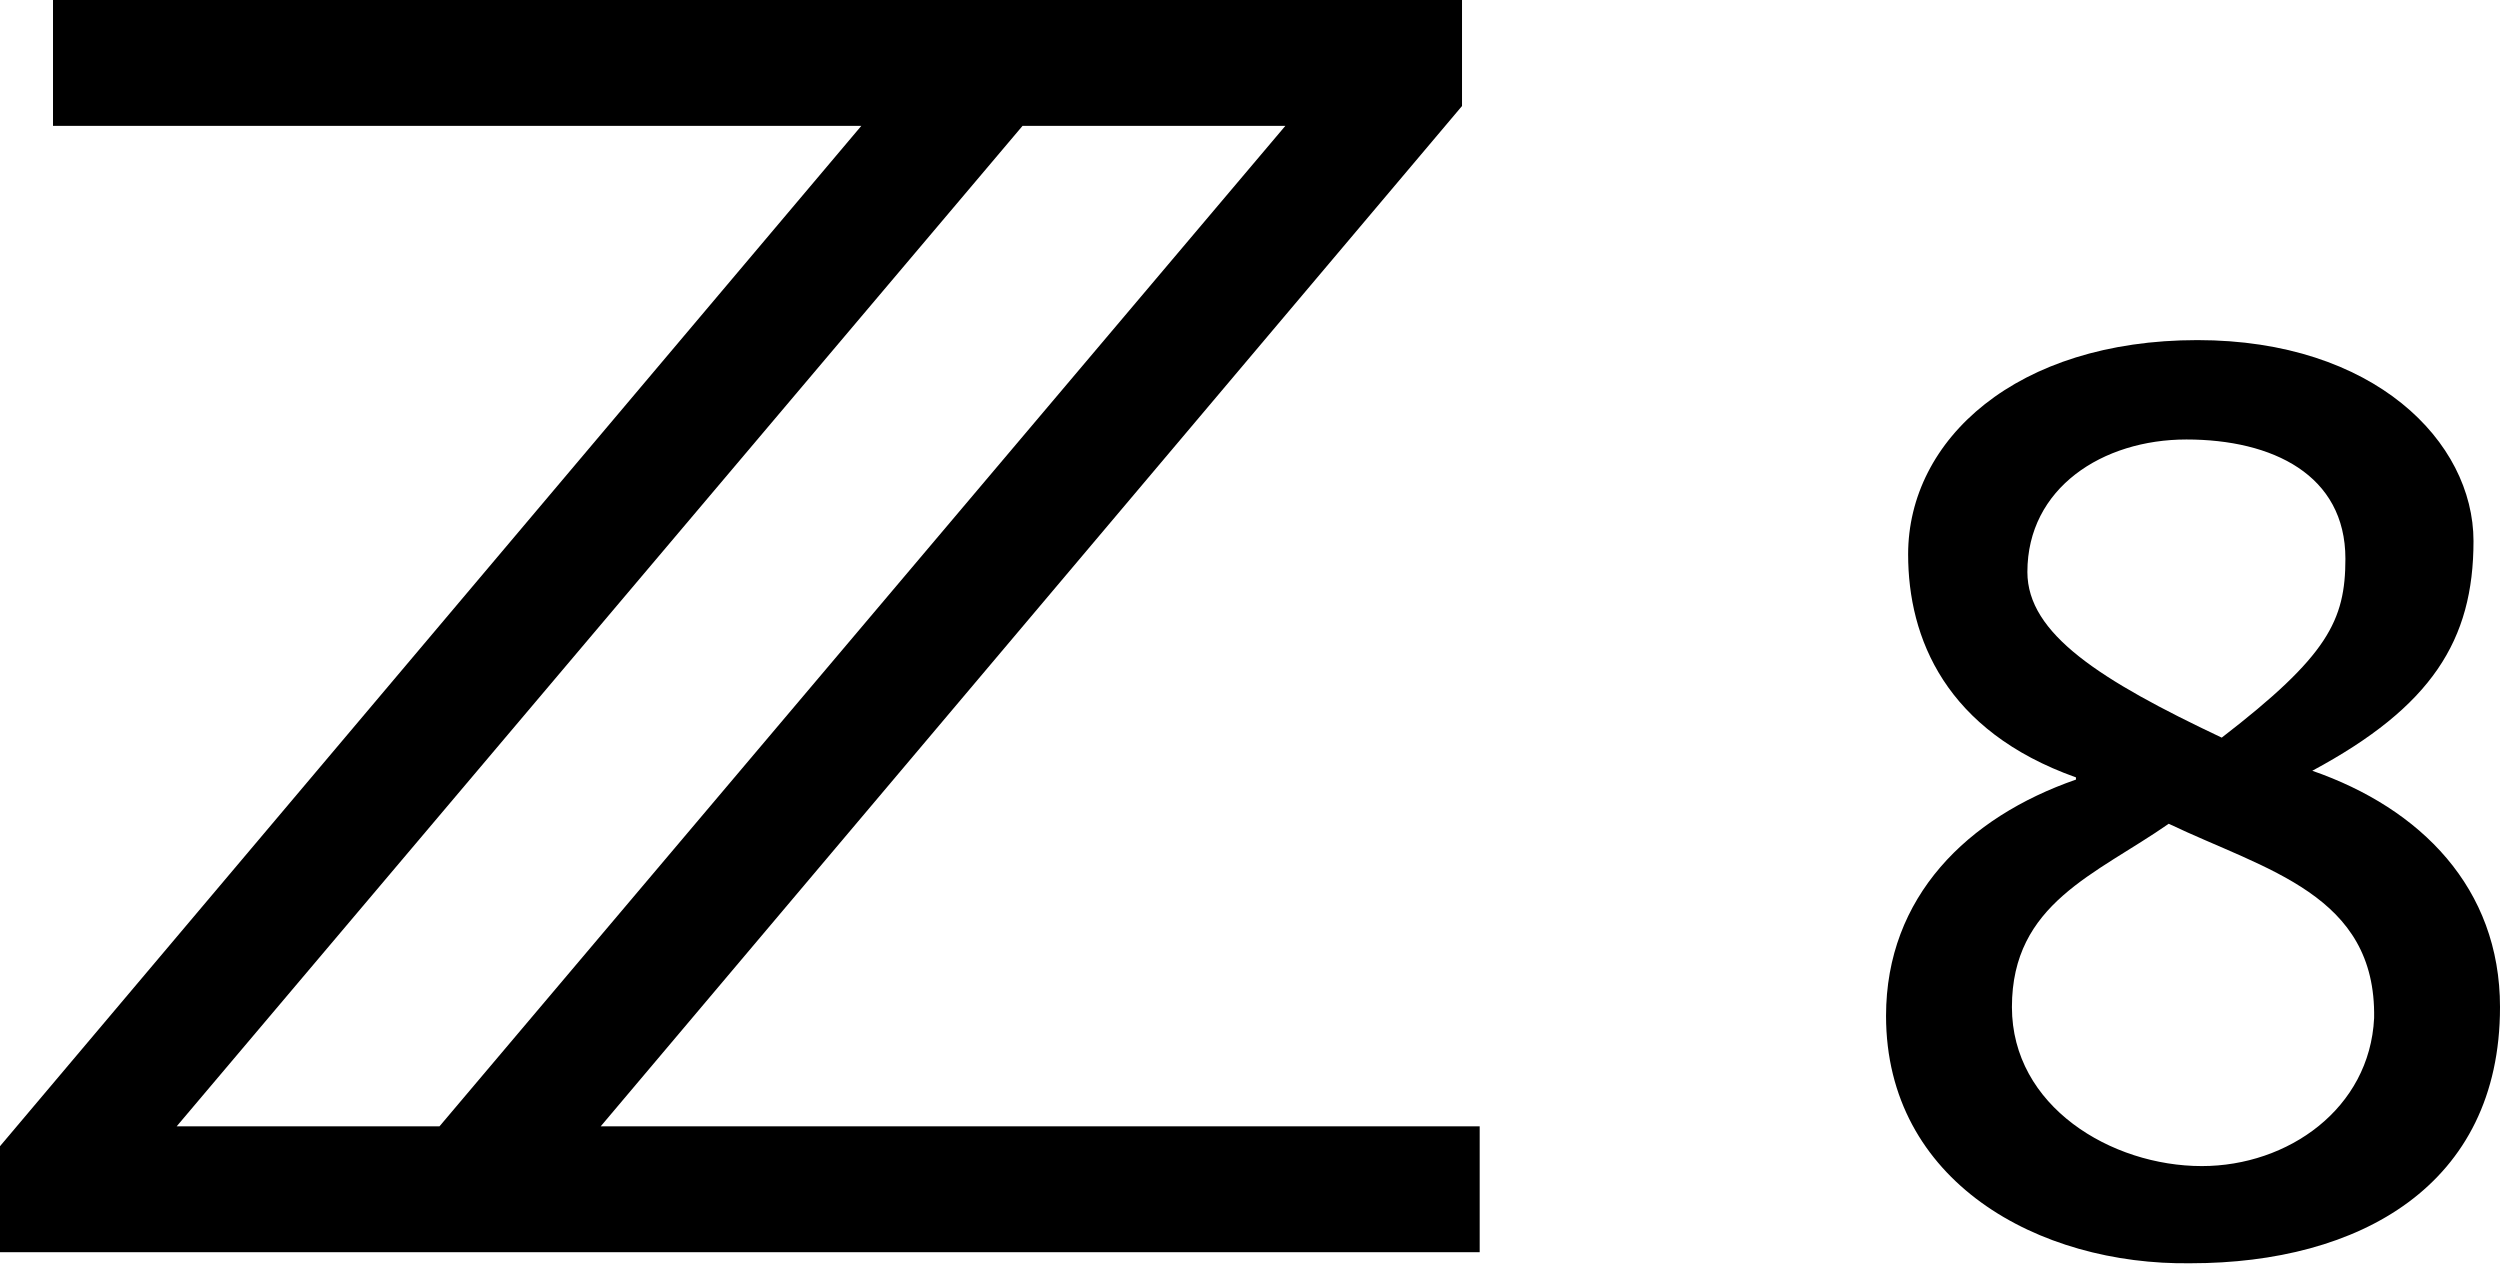 <?xml version="1.0" encoding="utf-8"?>
<!-- Generator: Adobe Illustrator 26.5.0, SVG Export Plug-In . SVG Version: 6.00 Build 0)  -->
<svg version="1.1" xmlns="http://www.w3.org/2000/svg" xmlns:xlink="http://www.w3.org/1999/xlink" x="0px" y="0px"
	 viewBox="0 0 113.2 57.3" style="enable-background:new 0 0 113.2 57.3;" xml:space="preserve">
<g id="logo">
	<g>
		<g>
			<path d="M27.2,51l39-46.2V0H2.4v5.7H39L0,51.9v4.8h67V51H27.2z M58.2,5.7L19.9,51H8L46.3,5.7H58.2z"/>
		</g>
		<g>
			<path d="M85.4,46c0-5.4,3.7-9,8.6-10.7v-0.1c-5.9-2.1-7.6-6.3-7.6-10.1c0-5.2,4.9-9.7,13.1-9.7c8,0,12.5,4.6,12.5,9.1
				c0,4.5-1.9,7.5-7.3,10.4c4.9,1.7,8.5,5.3,8.5,10.7c0,8.1-6.4,11.6-14,11.6C92.3,57.3,85.4,53.5,85.4,46z M98.2,37.3
				c-3.3,2.3-7.1,3.6-7.1,8.3c0,4.5,4.5,7.2,8.6,7.2c3.9,0,7.6-2.6,7.8-6.7C107.6,40.5,102.6,39.4,98.2,37.3z M100.6,33.4
				c4.8-3.7,5.6-5.3,5.6-8.1c0-3.8-3.3-5.4-7.2-5.4c-3.8,0-7.2,2.2-7.2,6C91.8,28.7,95.1,30.8,100.6,33.4z"/>
		</g>
	</g>
</g>
<g id="non_x5F_use">
</g>
</svg>
